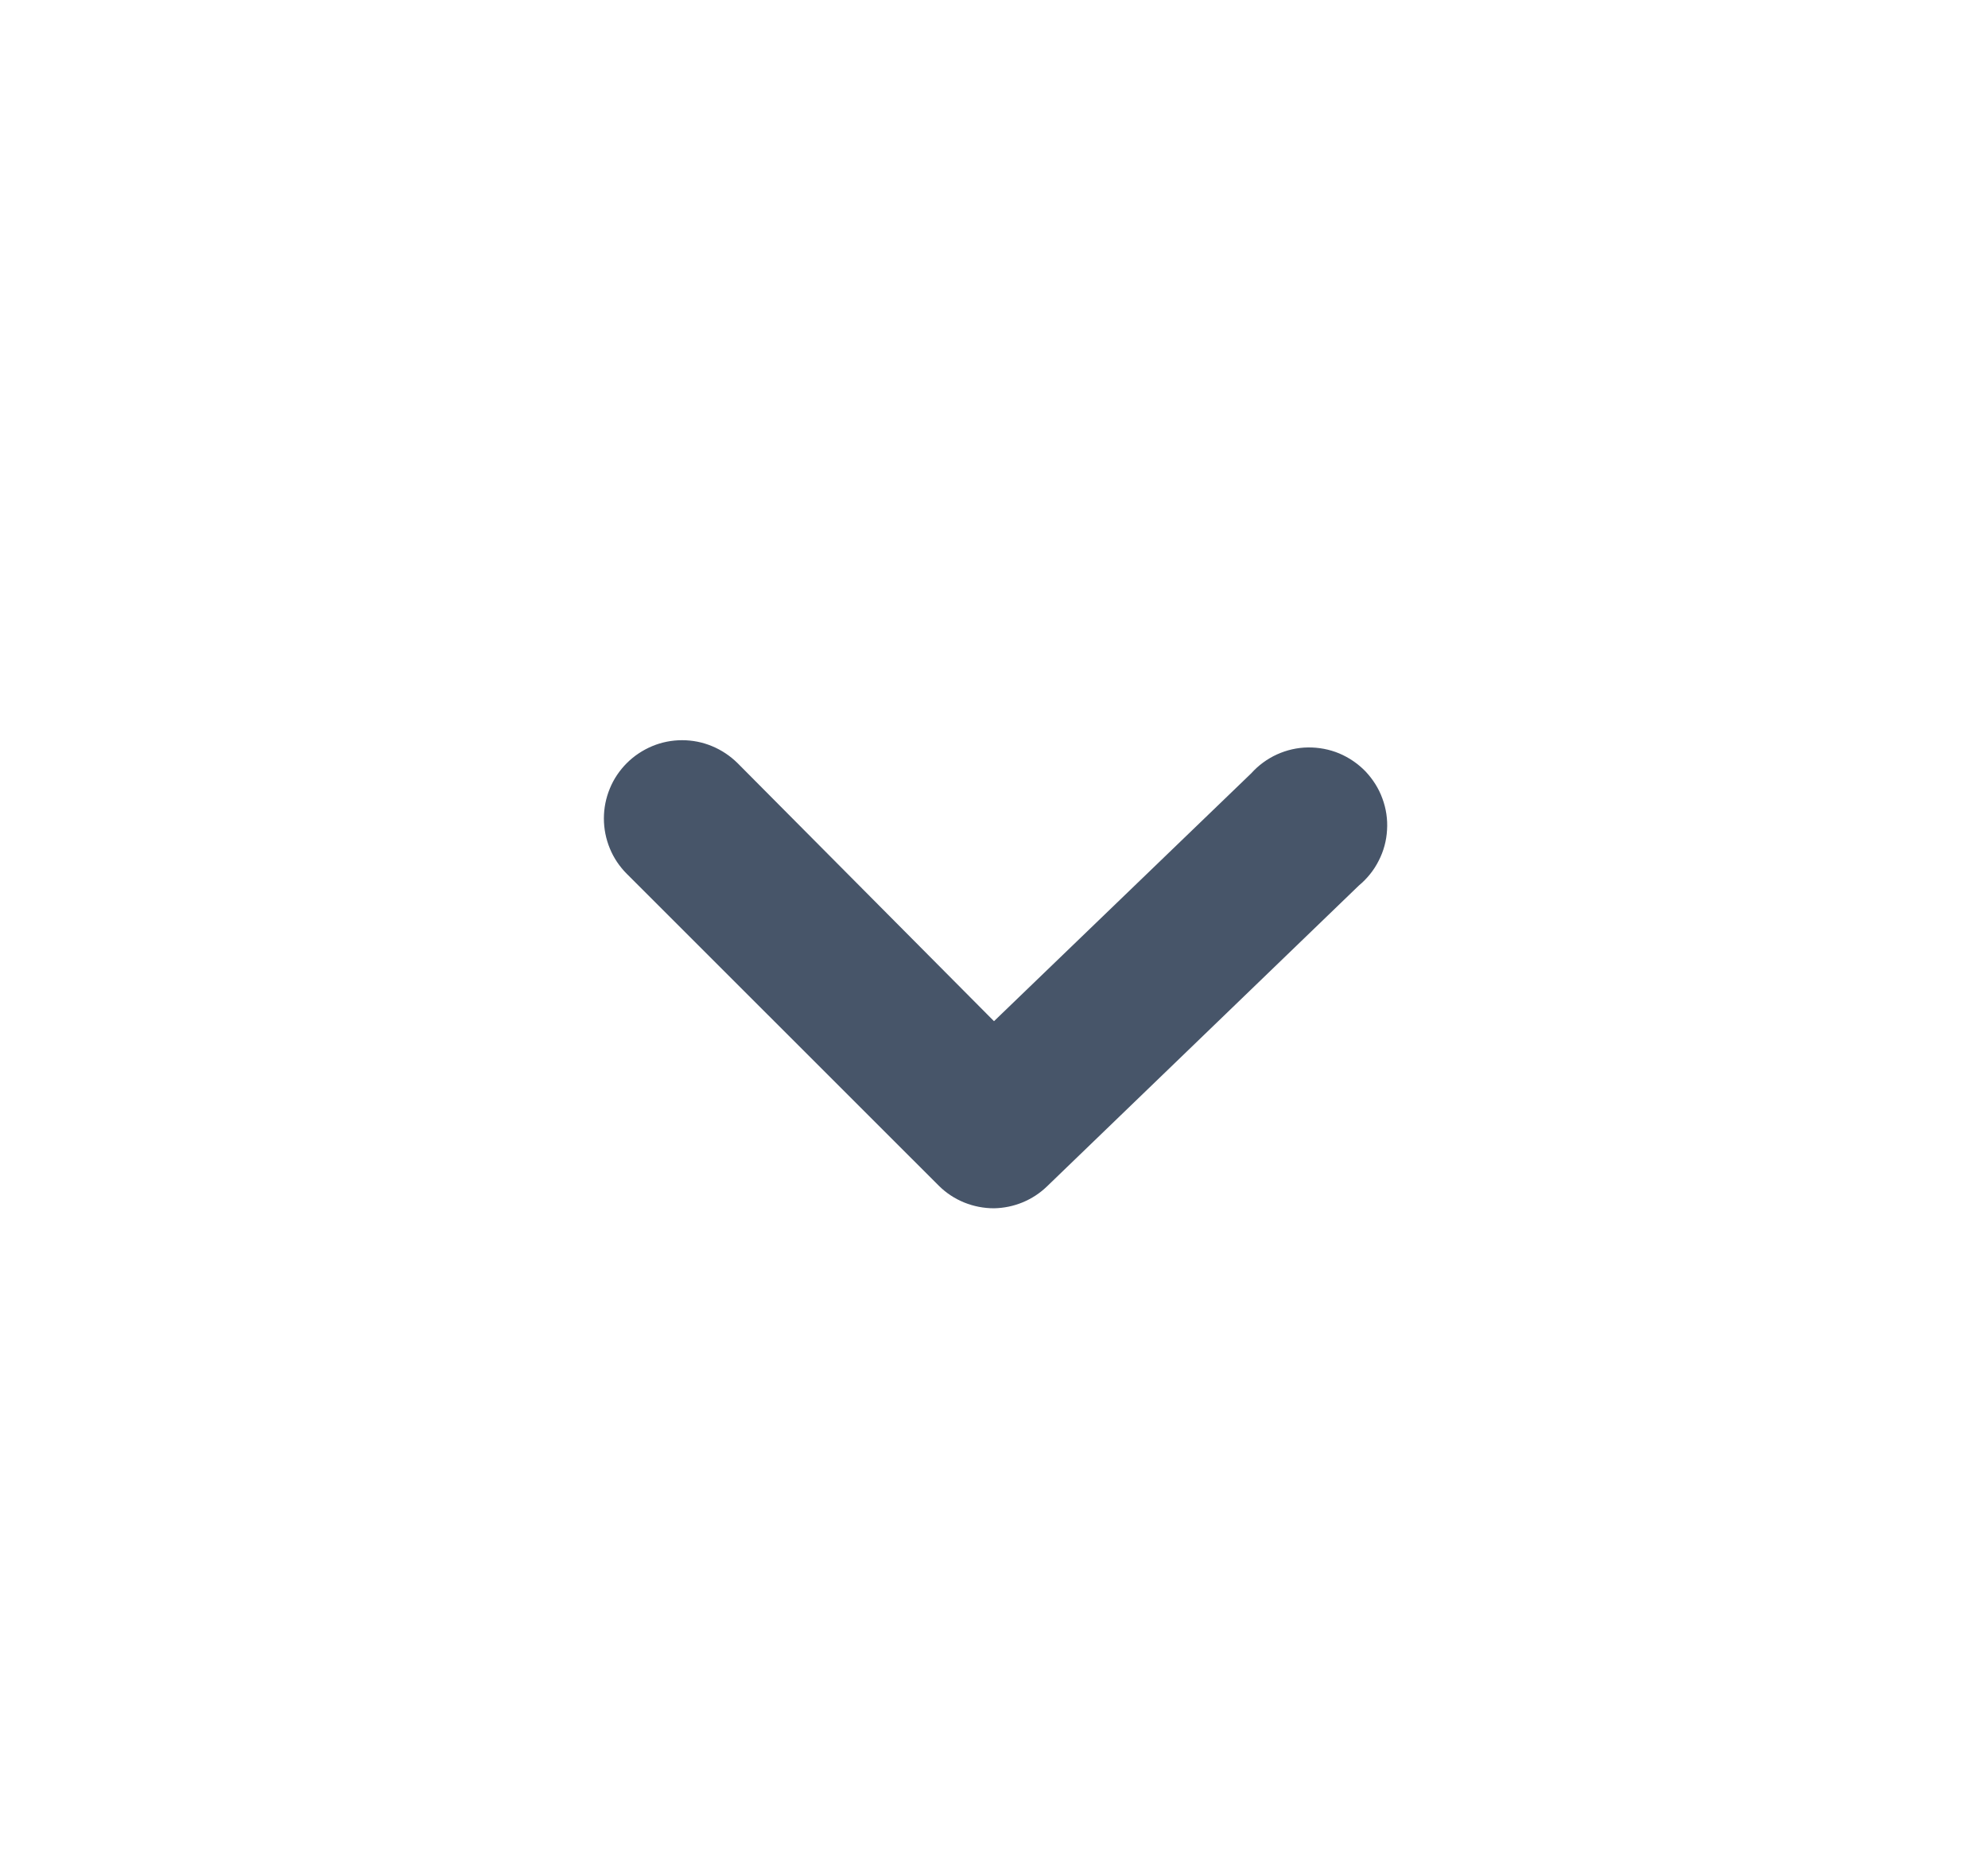 <svg width="17" height="16" viewBox="0 0 17 16" fill="none" xmlns="http://www.w3.org/2000/svg">
<path d="M8.5 10.333C8.412 10.333 8.325 10.316 8.244 10.283C8.163 10.25 8.089 10.201 8.027 10.139L5.36 7.473C5.298 7.411 5.248 7.337 5.215 7.256C5.181 7.174 5.164 7.087 5.164 6.999C5.164 6.912 5.181 6.825 5.215 6.743C5.248 6.662 5.298 6.588 5.36 6.526C5.422 6.464 5.496 6.415 5.577 6.381C5.658 6.347 5.745 6.33 5.833 6.33C5.921 6.33 6.008 6.347 6.089 6.381C6.171 6.415 6.244 6.464 6.307 6.526L8.5 8.733L10.7 6.613C10.761 6.545 10.836 6.49 10.919 6.452C11.003 6.414 11.093 6.393 11.185 6.392C11.277 6.391 11.368 6.408 11.452 6.443C11.537 6.479 11.613 6.531 11.677 6.597C11.74 6.664 11.79 6.742 11.821 6.828C11.853 6.914 11.867 7.006 11.861 7.098C11.856 7.189 11.832 7.279 11.79 7.36C11.749 7.442 11.691 7.514 11.62 7.573L8.953 10.146C8.831 10.264 8.669 10.33 8.5 10.333Z" fill="#475569"/>
</svg>
